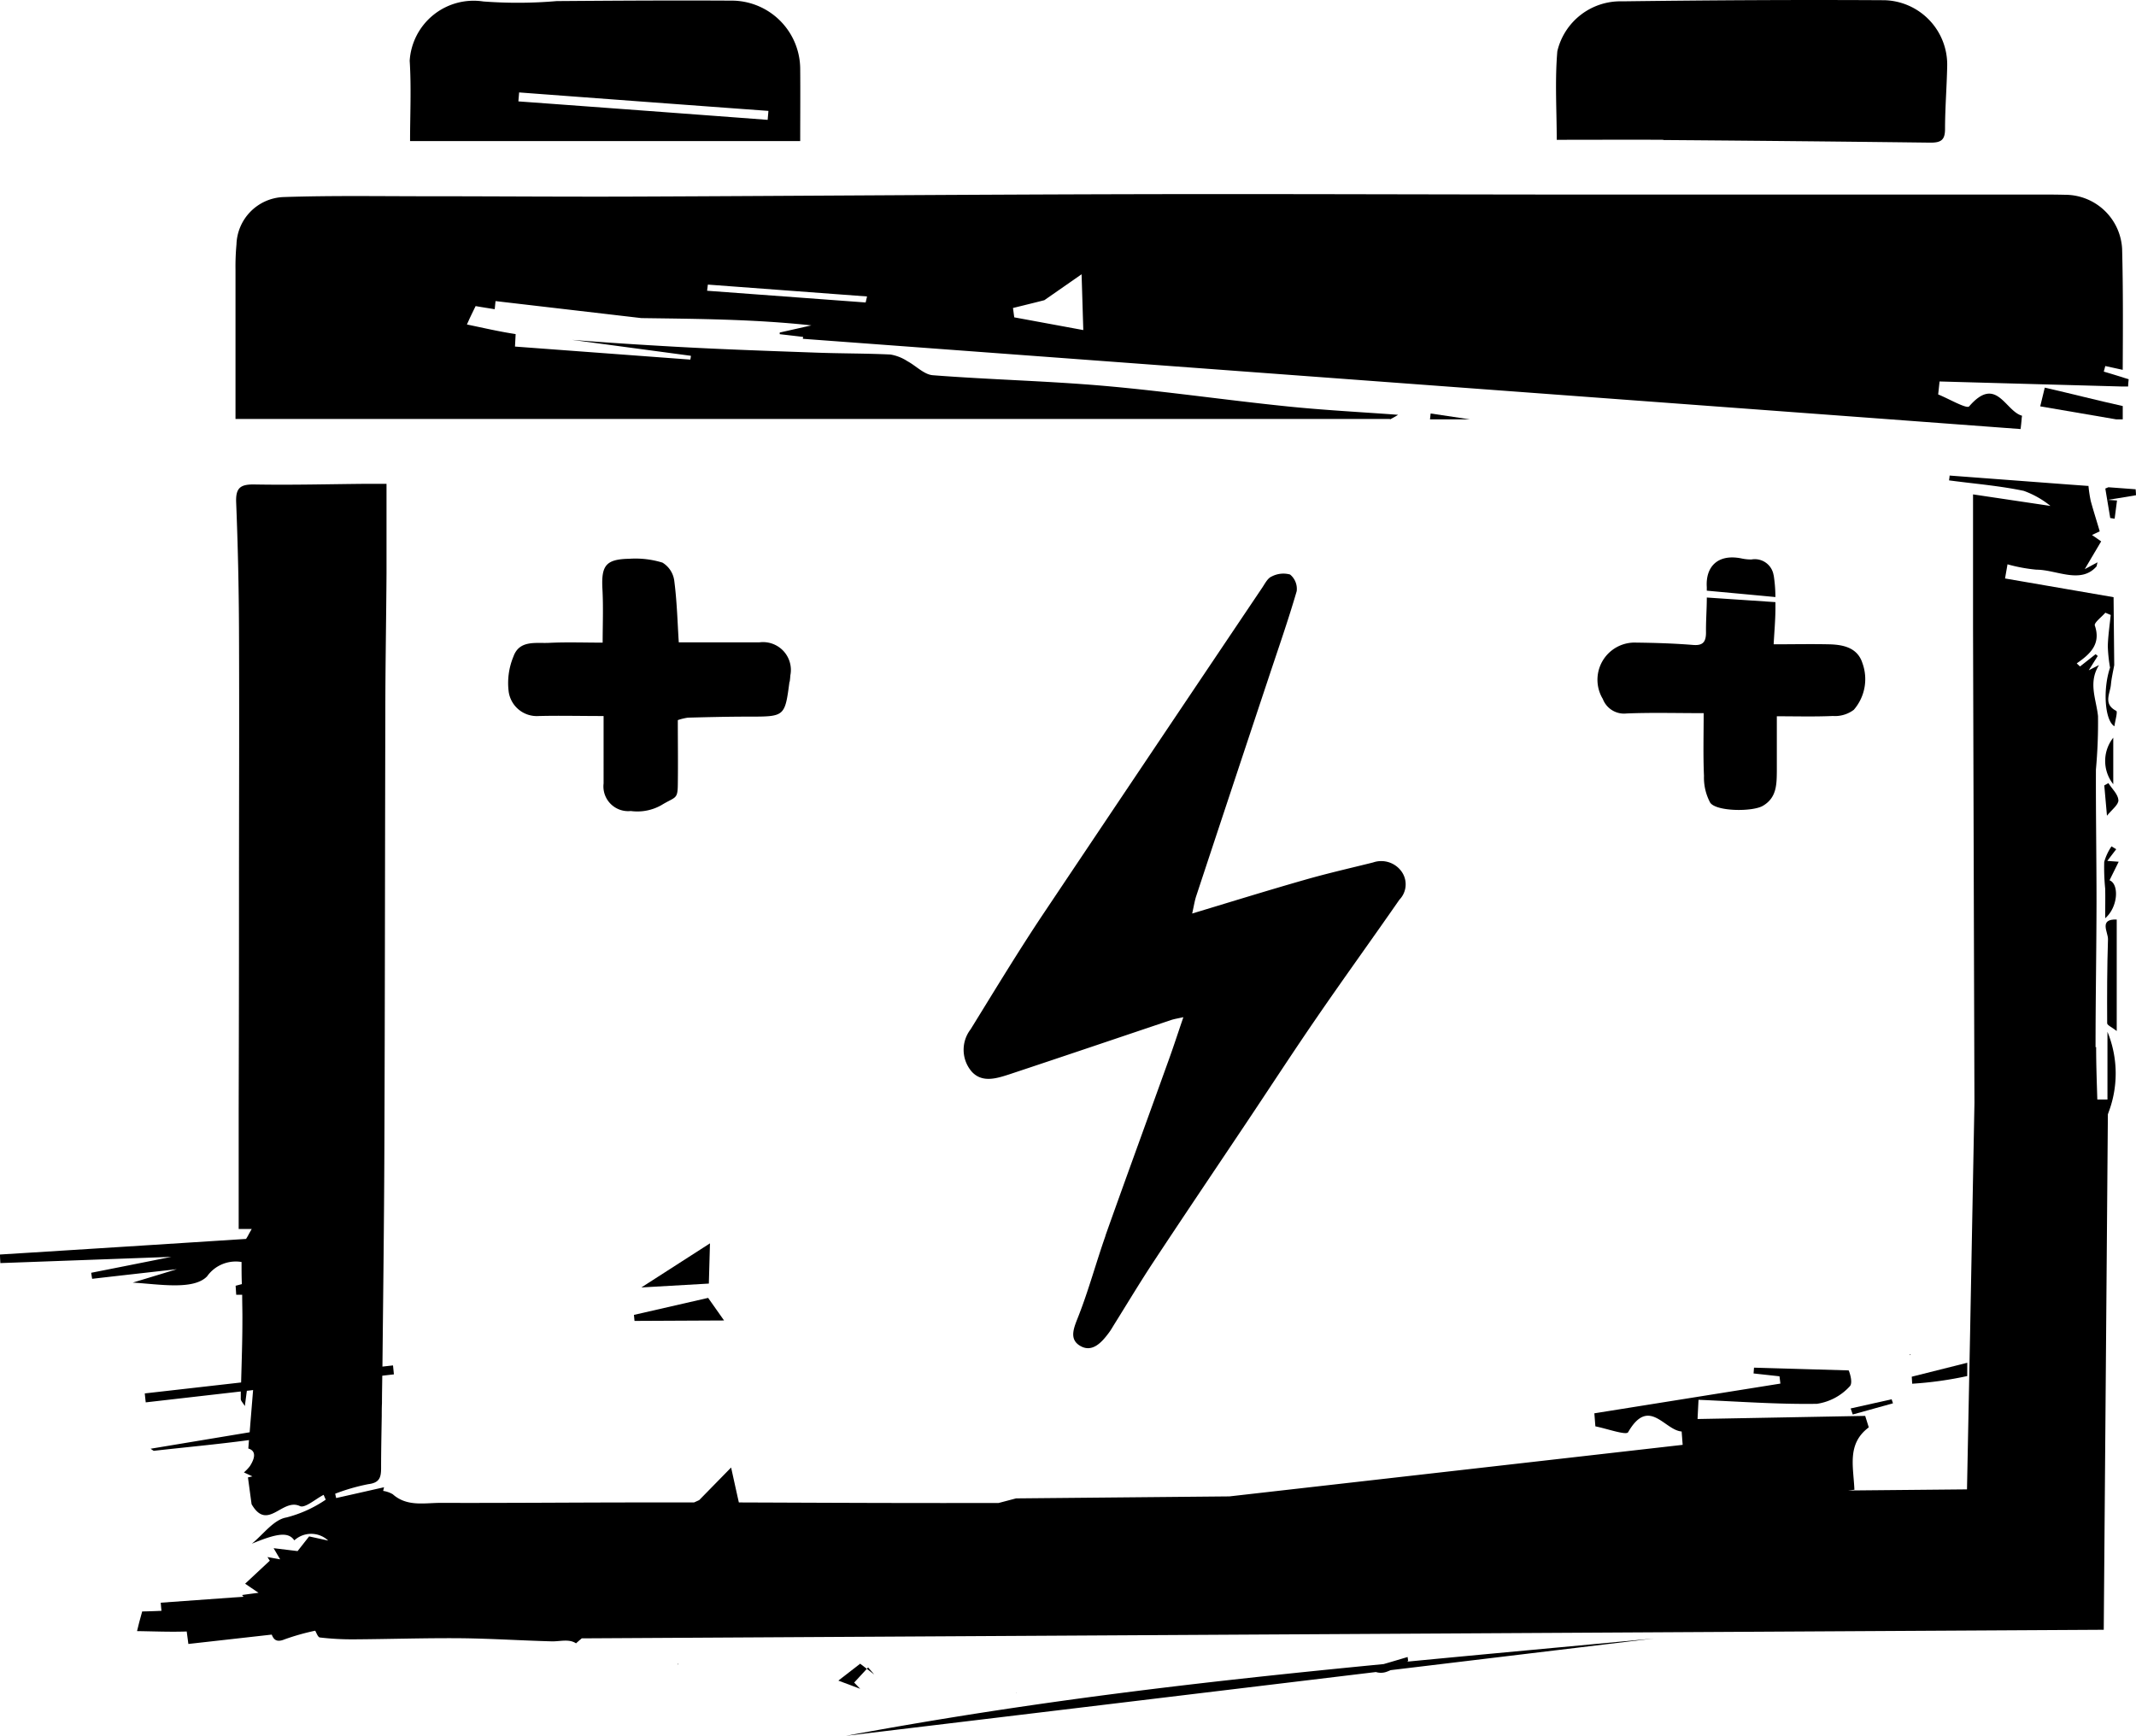 <svg xmlns="http://www.w3.org/2000/svg" width="68.487" height="55.664" viewBox="0 0 68.487 55.664">
  <g id="Layer_1-2" transform="translate(0.02 0.007)">
    <path id="Path_441" data-name="Path 441" d="M88.262,166.9l-2.2,1.414c.824-.048,1.481-.084,2.164-.124C88.236,167.743,88.248,167.409,88.262,166.9Z" transform="translate(-65.518 -127.038)"/>
    <path id="Path_442" data-name="Path 442" d="M85.089,174.958l2.871-.014c-.354-.5-.5-.712-.511-.724-.905.208-1.643.375-2.379.545.007.064.014.131.019.2Z" transform="translate(-64.764 -132.609)"/>
    <path id="Path_443" data-name="Path 443" d="M131.558,220.691c-.007-.045-.014-.088-.019-.134-.256.076-.511.153-.769.227-5.86.569-11.222,1.185-17.239,2.3,6.2-.745,11.425-1.374,16.991-2.045a.542.542,0,0,0,.32,0,1.411,1.411,0,0,0,.15-.06l8.439-1.015c-2.8.265-5.4.5-7.916.743l.041-.021Z" transform="translate(-86.426 -167.431)"/>
    <path id="Path_444" data-name="Path 444" d="M113.21,223.322c-.213.165-.43.334-.7.542l.7.263c-.064-.067-.129-.134-.193-.2.136-.146.27-.294.406-.44-.069-.053-.139-.107-.213-.165Z" transform="translate(-85.65 -169.981)"/>
    <path id="Path_445" data-name="Path 445" d="M258.37,182.93l-1.78.447.014.225a11.658,11.658,0,0,0,1.765-.246Z" transform="translate(-195.313 -139.239)"/>
    <path id="Path_446" data-name="Path 446" d="M248.459,188.317l1.288-.358-.043-.129-1.314.294c.022.064.045.129.067.193Z" transform="translate(-189.072 -142.968)"/>
    <path id="Path_447" data-name="Path 447" d="M256.3,181.786a.146.146,0,0,0,.012-.026.159.159,0,0,0-.026.017l-.014.017A.126.126,0,0,0,256.3,181.786Z" transform="translate(-195.07 -138.348)"/>
    <path id="Path_448" data-name="Path 448" d="M67.17,82.161c0-1.55.029-3.1.031-4.653,0-1.417-.024-2.833-.019-4.25a16.569,16.569,0,0,0,.067-1.715c-.057-.547-.322-1.075.033-1.636-.086.043-.172.086-.33.167.129-.205.208-.332.289-.459l-.069-.057-.5.394c-.036-.033-.072-.067-.105-.1.437-.3.781-.623.58-1.213-.031-.088.217-.272.337-.411l.172.072c-.033.332-.084.664-.093,1a4.834,4.834,0,0,0,.072.69c-.234.688-.172,1.689.139,1.88.024-.177.11-.468.06-.494-.425-.22-.2-.547-.172-.836.019-.213.069-.42.107-.631-.007-.714-.014-1.428-.021-2.179l-3.48-.6.079-.454a5.24,5.24,0,0,0,.924.172c.647,0,1.426.475,1.932-.107.01-.043.019-.084.029-.129l-.408.22c.2-.342.368-.623.526-.891-.086-.06-.172-.122-.294-.205.131-.062.215-.1.248-.117-.1-.342-.2-.652-.287-.97a4.133,4.133,0,0,1-.074-.487h-.021l-.657-.048-.225-.017L62.49,63.83c0,.053-.012.1-.017.155.327.043.655.081.982.119.475.057.948.119,1.414.217a2.953,2.953,0,0,1,.855.483l-2.482-.37c0,1.469,0,2.878,0,4.283q.021,7.618.045,15.235l-.139,7.364-.1,5.023-3.82.036.21-.024c-.029-.741-.248-1.471.461-2-.038-.122-.076-.244-.115-.368l-5.375.1c.01-.205.021-.411.031-.616,1.264.053,2.53.148,3.793.129a1.773,1.773,0,0,0,1.056-.561c.124-.124-.038-.535-.036-.511-1.135-.033-2.085-.06-3.034-.088l-.014.186.831.091.029.234L51.1,93.9c.012.139.021.277.033.418.363.072.989.294,1.049.189.666-1.156,1.161-.067,1.717-.024.012.143.021.284.033.428q-7.266.828-14.533,1.653l-6.841.064L32,96.775c-.088,0-.174,0-.263,0-2.69.007-5.377-.007-8.067-.017-.074-.33-.148-.664-.248-1.12L22.4,96.682c-.033.017-.093.043-.167.076q-.81,0-1.62,0c-2.169,0-4.34.021-6.509.014-.518,0-1.075.129-1.531-.277a.856.856,0,0,0-.308-.107l.029-.117c-.511.115-1.022.232-1.536.346-.01-.045-.021-.091-.031-.139a6.361,6.361,0,0,1,1.061-.306c.356-.043.411-.21.411-.511,0-.559.012-1.12.021-1.679h0v-.01c0-.131,0-.263.007-.394,0-.294.007-.588.01-.884l.373-.043-.029-.287-.339.038c.024-2.305.053-4.613.062-6.918.019-4.682.019-9.364.031-14.046,0-1.491.029-2.981.038-4.474,0-.941,0-1.88,0-2.869h-.626c-1.2.01-2.408.043-3.612.021-.451-.007-.6.11-.583.573q.082,2.028.091,4.056c.012,2.859,0,5.719,0,8.58q0,3.425-.01,6.848v3.817h.418c-.036.064-.074.127-.107.191-.021.043-.048.084-.074.127-2.68.172-5.286.339-7.89.5,0,.091.007.184.012.275,1.753-.064,3.507-.127,5.482-.2-1,.2-1.784.356-2.57.511.01.064.019.129.031.193.788-.091,1.574-.179,2.714-.308-.693.213-1.053.32-1.412.43.831.048,1.947.251,2.382-.2a1.125,1.125,0,0,1,1.106-.461c0,.236,0,.473.01.709l-.2.053c.007.1.012.193.019.289.064,0,.127,0,.191,0,0,.277.01.557.007.834,0,.659-.024,1.319-.041,1.978l-3.089.351c.01.1.019.191.031.287L7.7,93.2c0,.081,0,.16,0,.241,0,.06.067.119.131.227.024-.191.045-.344.064-.49.067-.007.134-.014.2-.024-.036.447-.074.9-.11,1.354l-3.177.528.1.067c1.018-.115,2.04-.208,3.055-.344l-.021.27c.258.076.217.306.05.566a1.378,1.378,0,0,1-.191.2l.272.127-.143.033c.045.327.088.657.117.86.514.886.982-.21,1.55.06.16.076.5-.229.76-.361.021.053.043.1.067.155a3.98,3.98,0,0,1-1.261.571c-.406.067-.743.545-1.108.841.824-.342,1.173-.382,1.362-.107a.8.8,0,0,1,1.087.007l-.612-.134c-.146.186-.294.373-.37.471l-.769-.093c.1.17.141.241.21.358l-.408-.074c.026.038.05.079.076.117l-.791.738c.124.084.248.17.43.291-.246.033-.38.05-.53.072l.048.055-2.654.191c.007.086.014.174.024.26-.205.01-.413.017-.619.021-.041.153-.084.3-.122.456l-.043.174c.53.007,1.063.031,1.593.012.017.134.036.265.053.4l2.673-.3c.06.15.146.265.418.15a7.41,7.41,0,0,1,.975-.275c.036.055.084.208.15.217a8.938,8.938,0,0,0,1.073.06c1.142-.007,2.284-.045,3.428-.036.977.01,1.954.074,2.931.1.265.007.557-.088.781.064.06-.055.122-.107.184-.16l48.8-.275.129-16.112.007-.891h-.342c-.017-.561-.038-1.123-.038-1.684Z" transform="translate(0 -48.588)"/>
    <path id="Path_449" data-name="Path 449" d="M116.371,223.83l-.041.043c.081.062.162.124.241.186Z" transform="translate(-88.557 -170.369)"/>
    <path id="Path_450" data-name="Path 450" d="M193.208,55.689l-1.266-.189-.021.189Z" transform="translate(-146.091 -42.248)"/>
    <path id="Path_451" data-name="Path 451" d="M68.6,33.3c.086-.045.172-.091.256-.146-1.185-.088-2.374-.148-3.557-.27-1.954-.2-3.9-.485-5.86-.657-1.83-.16-3.669-.2-5.5-.342-.282-.021-.537-.3-.815-.449a1.429,1.429,0,0,0-.545-.215c-.791-.038-1.581-.031-2.372-.06-1.529-.055-3.06-.107-4.586-.193-1.084-.062-2.169-.129-3.251-.217l3.81.511c0,.041-.012.081-.017.122l-5.623-.418.021-.4c-.523-.079-1.041-.2-1.562-.308.026-.055.05-.11.074-.165.067-.143.136-.284.205-.425.2.036.408.067.612.1l.026-.26,4.675.545c1.782.026,3.6.033,5.453.234l-1.015.229a.391.391,0,0,0,0,.053c.251.029.5.057.75.088,0,.019-.007.041-.01.06L84.637,33.3l4.178.311c.012-.1.024-.208.033-.311,0-.038.01-.079.012-.117-.54-.146-.822-1.309-1.694-.3-.079.091-.652-.244-.994-.382l.045-.416q2.935.082,5.869.162c.06,0,.117,0,.177,0,0-.079.01-.158.017-.234-.064-.019-.129-.038-.191-.06-.2-.062-.4-.124-.607-.184.017-.06.033-.119.048-.179l.559.122c.007-1.3.014-2.594-.019-3.879a1.83,1.83,0,0,0-1.823-1.734c-.483-.012-.963-.007-1.445-.007q-6.758,0-13.515,0c-5.007,0-10.013-.024-15.02-.012-5.262.012-10.527.055-15.789.076-2.25.01-4.5-.01-6.748-.01-1.541,0-3.081-.026-4.62.026a1.569,1.569,0,0,0-1.5,1.519,7.714,7.714,0,0,0-.031.815c0,1.577,0,3.153,0,4.782H68.592ZM57.513,29.479l1.194-.831c.024.75.036,1.182.055,1.789l-2.214-.408c-.014-.1-.026-.2-.041-.3C56.947,29.622,57.387,29.512,57.513,29.479Zm-10.785-.5,5.1.38c-.014.064-.029.129-.045.193L46.7,29.176l.024-.193Z" transform="translate(-24.048 -19.86)"/>
    <path id="Path_452" data-name="Path 452" d="M276.492,53.048V52.62c-.834-.184-1.663-.4-2.5-.59-.048.2-.1.4-.146.6l2.441.418h.2Z" transform="translate(-208.45 -39.607)"/>
    <path id="Path_453" data-name="Path 453" d="M133.9,98.188c-.3.85-.535,1.725-.862,2.563-.141.363-.327.741.036.965.392.241.7-.1.932-.413.062-.081.112-.172.167-.26.418-.669.824-1.347,1.259-2.007.982-1.488,1.978-2.964,2.969-4.445.762-1.139,1.51-2.291,2.288-3.421.865-1.259,1.763-2.5,2.632-3.753a.706.706,0,0,0,.072-.9.8.8,0,0,0-.917-.294c-.731.182-1.467.349-2.19.557-1.18.337-2.35.7-3.609,1.08.057-.253.081-.418.134-.573q1.154-3.493,2.317-6.987c.306-.924.628-1.842.9-2.776a.593.593,0,0,0-.213-.535.809.809,0,0,0-.595.067c-.124.053-.208.222-.294.351q-3.529,5.246-7.047,10.5c-.8,1.2-1.548,2.439-2.307,3.667a1.074,1.074,0,0,0,.029,1.347c.332.377.8.229,1.2.1,1.737-.576,3.466-1.163,5.2-1.746.1-.033.21-.05.394-.091-.177.514-.318.953-.475,1.385-.674,1.875-1.359,3.748-2.026,5.625Z" transform="translate(-98.472 -58.574)"/>
    <path id="Path_454" data-name="Path 454" d="M54.97,4.57H67.482c0-.783.007-1.553,0-2.322A2.2,2.2,0,0,0,65.347.067c-1.892-.012-3.781,0-5.673.014a14.612,14.612,0,0,1-2.353.012,2.054,2.054,0,0,0-2.36,1.9c.055.86.012,1.725.012,2.575Zm3.5-1.56q4,.3,7.993.592c-.007.1-.017.191-.024.287q-4-.3-7.993-.592l.024-.287Z" transform="translate(-41.845 -0.053)"/>
    <path id="Path_455" data-name="Path 455" d="M212.288,4.483q4.285.032,8.568.084c.334,0,.459-.088.461-.428,0-.671.055-1.34.069-2.011A2.067,2.067,0,0,0,219.38,0c-2.8-.017-5.609,0-8.413.036a2.077,2.077,0,0,0-2.081,1.6c-.081.948-.019,1.909-.019,2.84,1.223,0,2.322-.007,3.421,0Z" transform="translate(-158.973 0)"/>
    <path id="Path_456" data-name="Path 456" d="M77.182,78.941c.01-.069.017-.136.021-.205a.893.893,0,0,0-.989-1.061H73.626c-.041-.626-.057-1.309-.146-1.983a.8.8,0,0,0-.377-.573,2.936,2.936,0,0,0-1.056-.124c-.764.014-.91.215-.869.975.031.576.007,1.154.007,1.715-.592,0-1.156-.021-1.717.007-.423.021-.953-.1-1.144.44a2.206,2.206,0,0,0-.15,1.139.911.911,0,0,0,.958.767c.669-.017,1.338,0,2.083,0V82.2a.794.794,0,0,0,.872.884,1.565,1.565,0,0,0,.982-.189c.449-.275.521-.174.526-.657.01-.686,0-1.371,0-2.069a1.721,1.721,0,0,1,.327-.079c.652-.017,1.3-.033,1.954-.033,1.151,0,1.151,0,1.3-1.123Z" transform="translate(-51.882 -57.085)"/>
    <path id="Path_457" data-name="Path 457" d="M222.039,83.993a1,1,0,0,0,.65-.2,1.5,1.5,0,0,0,.275-1.5c-.16-.5-.626-.592-1.089-.6-.564-.012-1.125,0-1.756,0,.021-.392.055-.764.057-1.135v-.217q-1.111-.075-2.2-.148c0,.373-.031.748-.026,1.12,0,.306-.1.43-.425.4-.6-.048-1.2-.067-1.8-.074a1.192,1.192,0,0,0-1.084,1.806.728.728,0,0,0,.762.466c.8-.033,1.612-.01,2.472-.01,0,.69-.019,1.35.01,2.009a1.7,1.7,0,0,0,.2.862c.2.287,1.362.294,1.689.1.442-.258.442-.683.447-1.108,0-.576,0-1.151,0-1.763.612,0,1.211.017,1.811-.01Z" transform="translate(-163.27 -61.04)"/>
    <path id="Path_458" data-name="Path 458" d="M231.206,75.4a.609.609,0,0,0-.709-.509,1.448,1.448,0,0,1-.334-.036c-.76-.148-1.142.279-1.1.924,0,.038,0,.074,0,.112.724.067,1.457.134,2.2.205a4.561,4.561,0,0,0-.055-.7Z" transform="translate(-174.358 -56.958)"/>
    <path id="Path_459" data-name="Path 459" d="M90.957,223.325l0,0h-.007a.034.034,0,0,1,0,.014l.021.01c0-.007-.007-.017-.01-.024S90.962,223.322,90.957,223.325Z" transform="translate(-69.24 -169.981)"/>
    <path id="Path_460" data-name="Path 460" d="M282.687,124.067c-.029.9-.031,1.8-.026,2.694,0,.062.148.124.306.248v-3.574C282.384,123.41,282.694,123.842,282.687,124.067Z" transform="translate(-215.118 -93.956)"/>
    <path id="Path_461" data-name="Path 461" d="M282.86,140.679v.494a3.52,3.52,0,0,0,0-2.673Z" transform="translate(-215.308 -105.422)"/>
    <path id="Path_462" data-name="Path 462" d="M282.778,113.7l-.15-.091a1.687,1.687,0,0,0-.234.5,6.841,6.841,0,0,0,.031.855c.007.284,0,.571,0,.951.42-.365.449-1.1.139-1.218l.294-.595-.365-.026c.112-.148.2-.263.287-.377Z" transform="translate(-214.946 -86.477)"/>
    <path id="Path_463" data-name="Path 463" d="M136.392,227.21l-.012.012h.012Z" transform="translate(-103.818 -172.942)"/>
    <path id="Path_464" data-name="Path 464" d="M282.825,99.02a1.2,1.2,0,0,0,0,1.491Z" transform="translate(-215.087 -75.372)"/>
    <path id="Path_465" data-name="Path 465" d="M282.663,65.4l-.1.041c.06.363.11.655.158.946l.141.021c.024-.189.05-.377.076-.583l-.291-.021.3-.048.6-.1c0-.064-.007-.129-.012-.191l-.549-.041-.325-.024Z" transform="translate(-215.08 -49.783)"/>
    <path id="Path_466" data-name="Path 466" d="M282.516,106.159c.153-.193.375-.354.368-.5-.01-.186-.205-.365-.322-.547l-.131.074c.024.272.048.547.086.972Z" transform="translate(-214.981 -80.008)"/>
  </g>
</svg>
